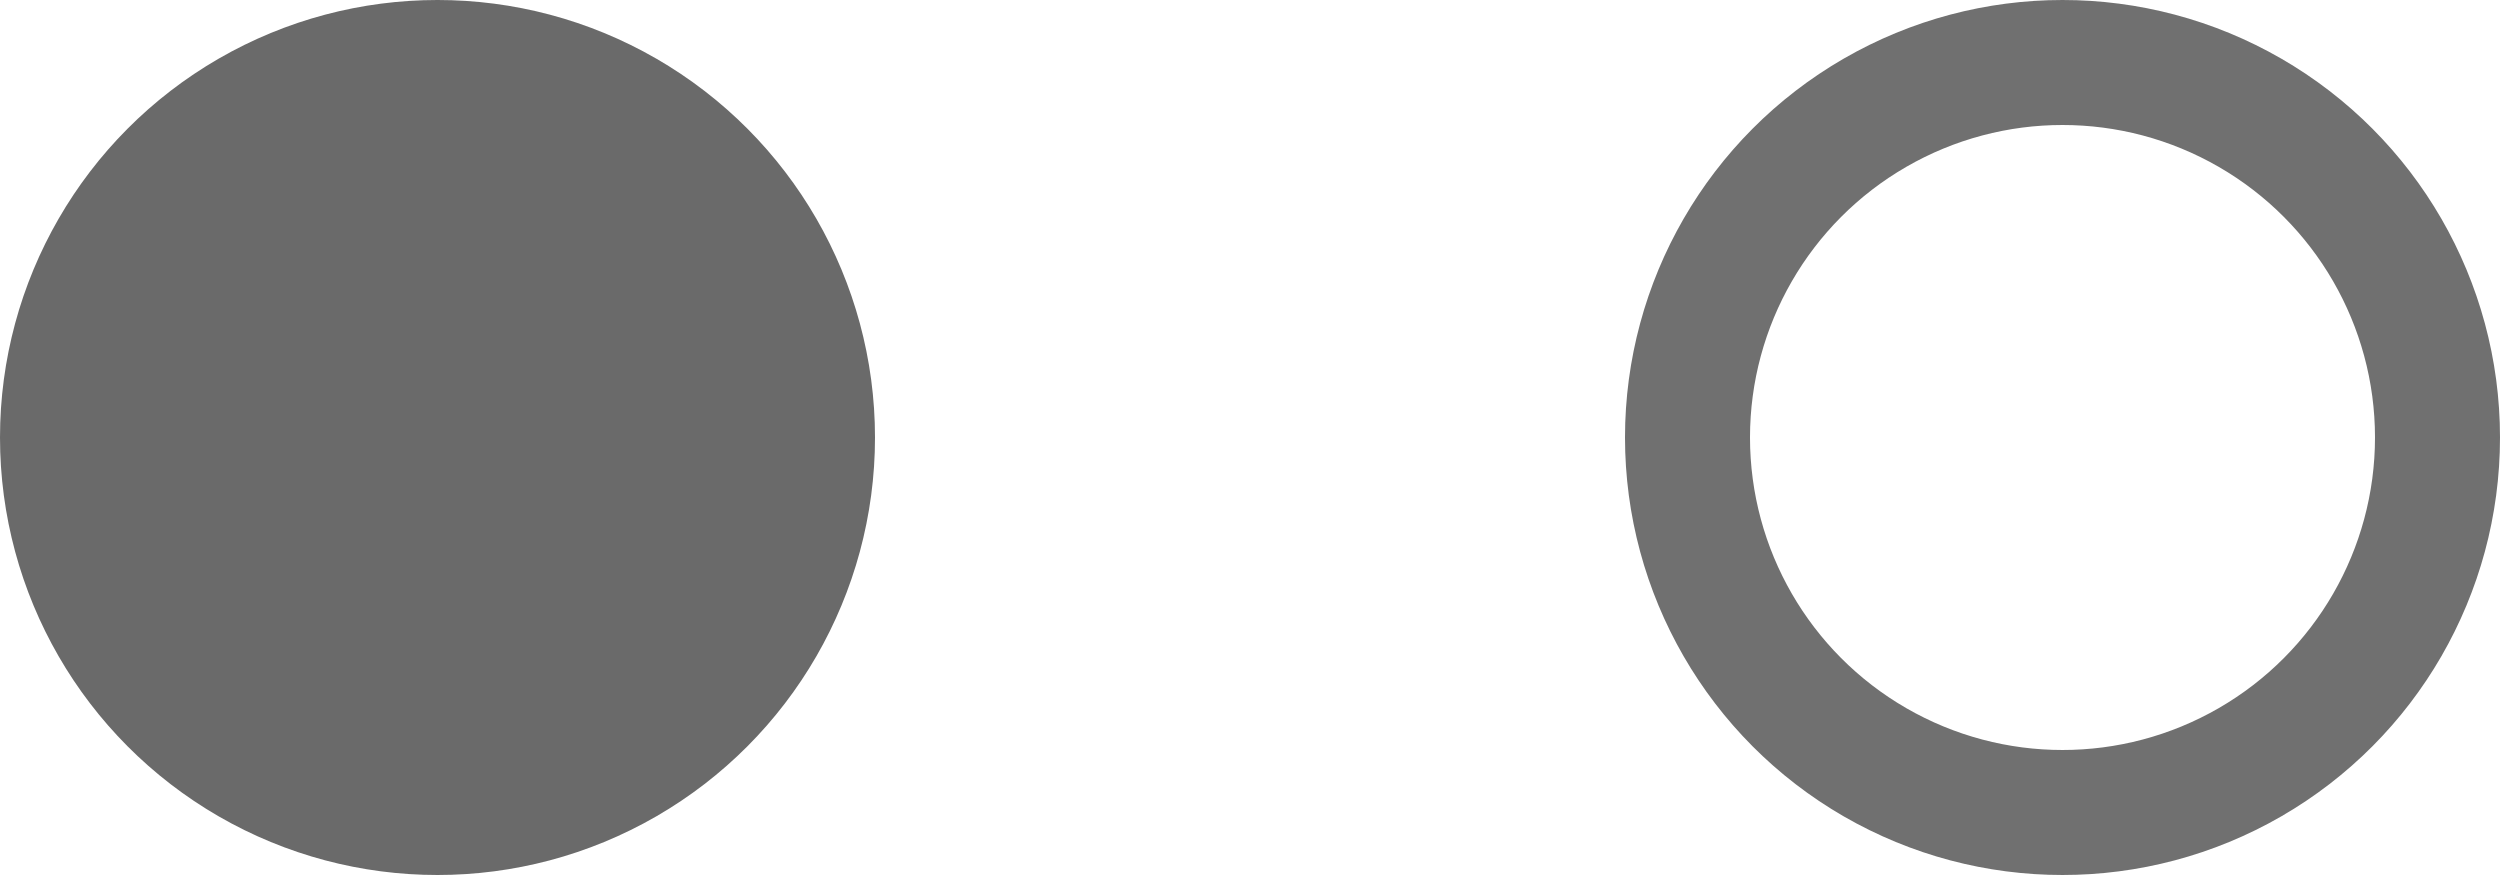 <svg xmlns="http://www.w3.org/2000/svg" width="20" height="7" viewBox="0 0 20 7"><defs><style>.a{fill:#6a6a6a;}.b,.d{fill:none;}.b{stroke:#707070;}.c{stroke:none;}</style></defs><g transform="translate(-727 -5653)"><circle class="a" cx="3.5" cy="3.5" r="3.5" transform="translate(727 5653)"/><g class="b" transform="translate(740 5653)"><circle class="c" cx="3.5" cy="3.5" r="3.5"/><circle class="d" cx="3.5" cy="3.5" r="3"/></g></g></svg>